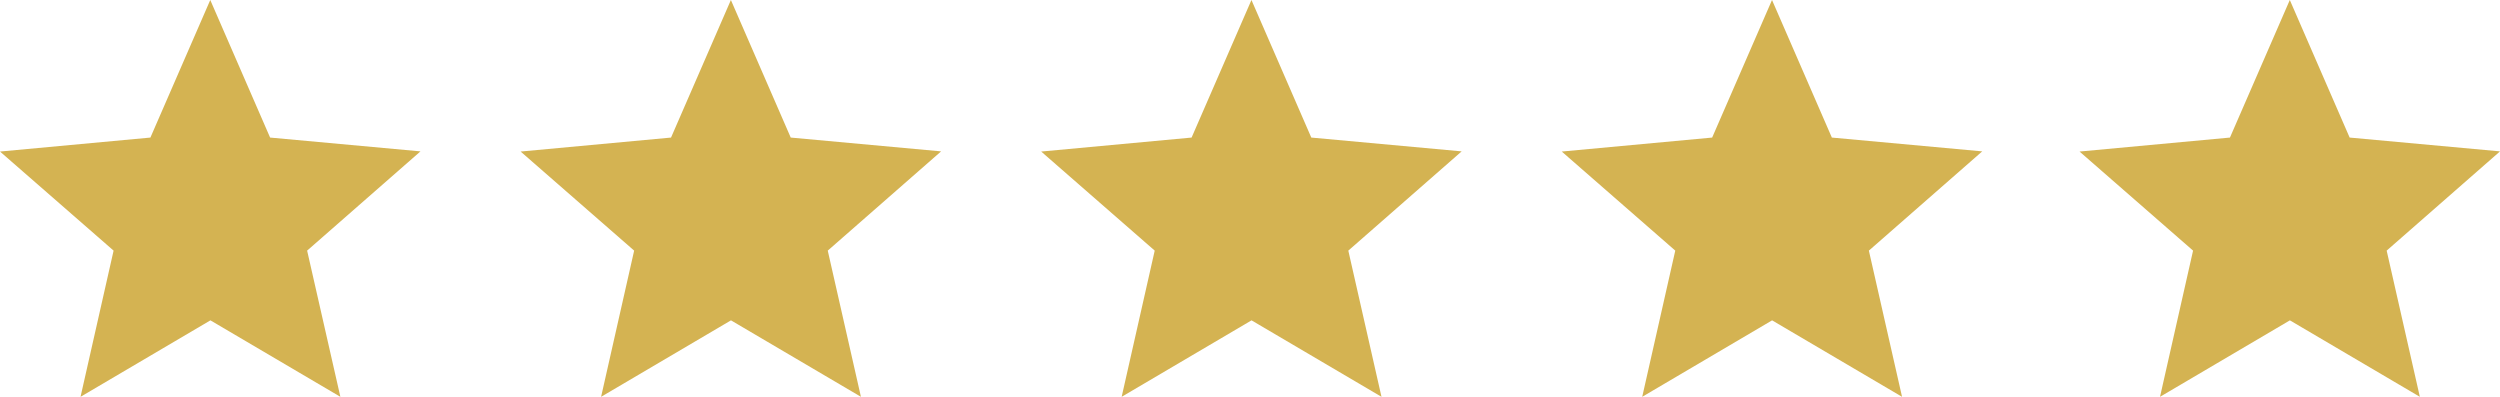 <svg height="23" viewBox="0 0 144.844 23" width="144.844" xmlns="http://www.w3.org/2000/svg"><g fill="#d4b352" fill-rule="evenodd" transform="translate(-686 -1237)"><path d="m796.2 1259.99-7.529-4.43-7.525 4.43 1.915-8.47-6.577-5.74 8.714-.81 3.468-7.97 3.467 7.97 8.712.8-6.567 5.75z"/><path d="m826.2 1259.99-7.529-4.43-7.525 4.43 1.915-8.47-6.577-5.74 8.714-.81 3.468-7.97 3.467 7.97 8.712.8-6.567 5.75z"/><path d="m766.04 1259.99-7.529-4.43-7.525 4.43 1.915-8.47-6.577-5.74 8.714-.81 3.468-7.97 3.467 7.97 8.712.8-6.567 5.75z"/><path d="m735.88 1259.99-7.529-4.43-7.525 4.43 1.915-8.47-6.577-5.74 8.714-.81 3.468-7.97 3.467 7.97 8.712.8-6.567 5.75z"/><path d="m705.72 1259.99-7.529-4.43-7.525 4.43 1.915-8.47-6.581-5.74 8.714-.81 3.468-7.97 3.467 7.97 8.712.8-6.567 5.75z"/></g></svg>